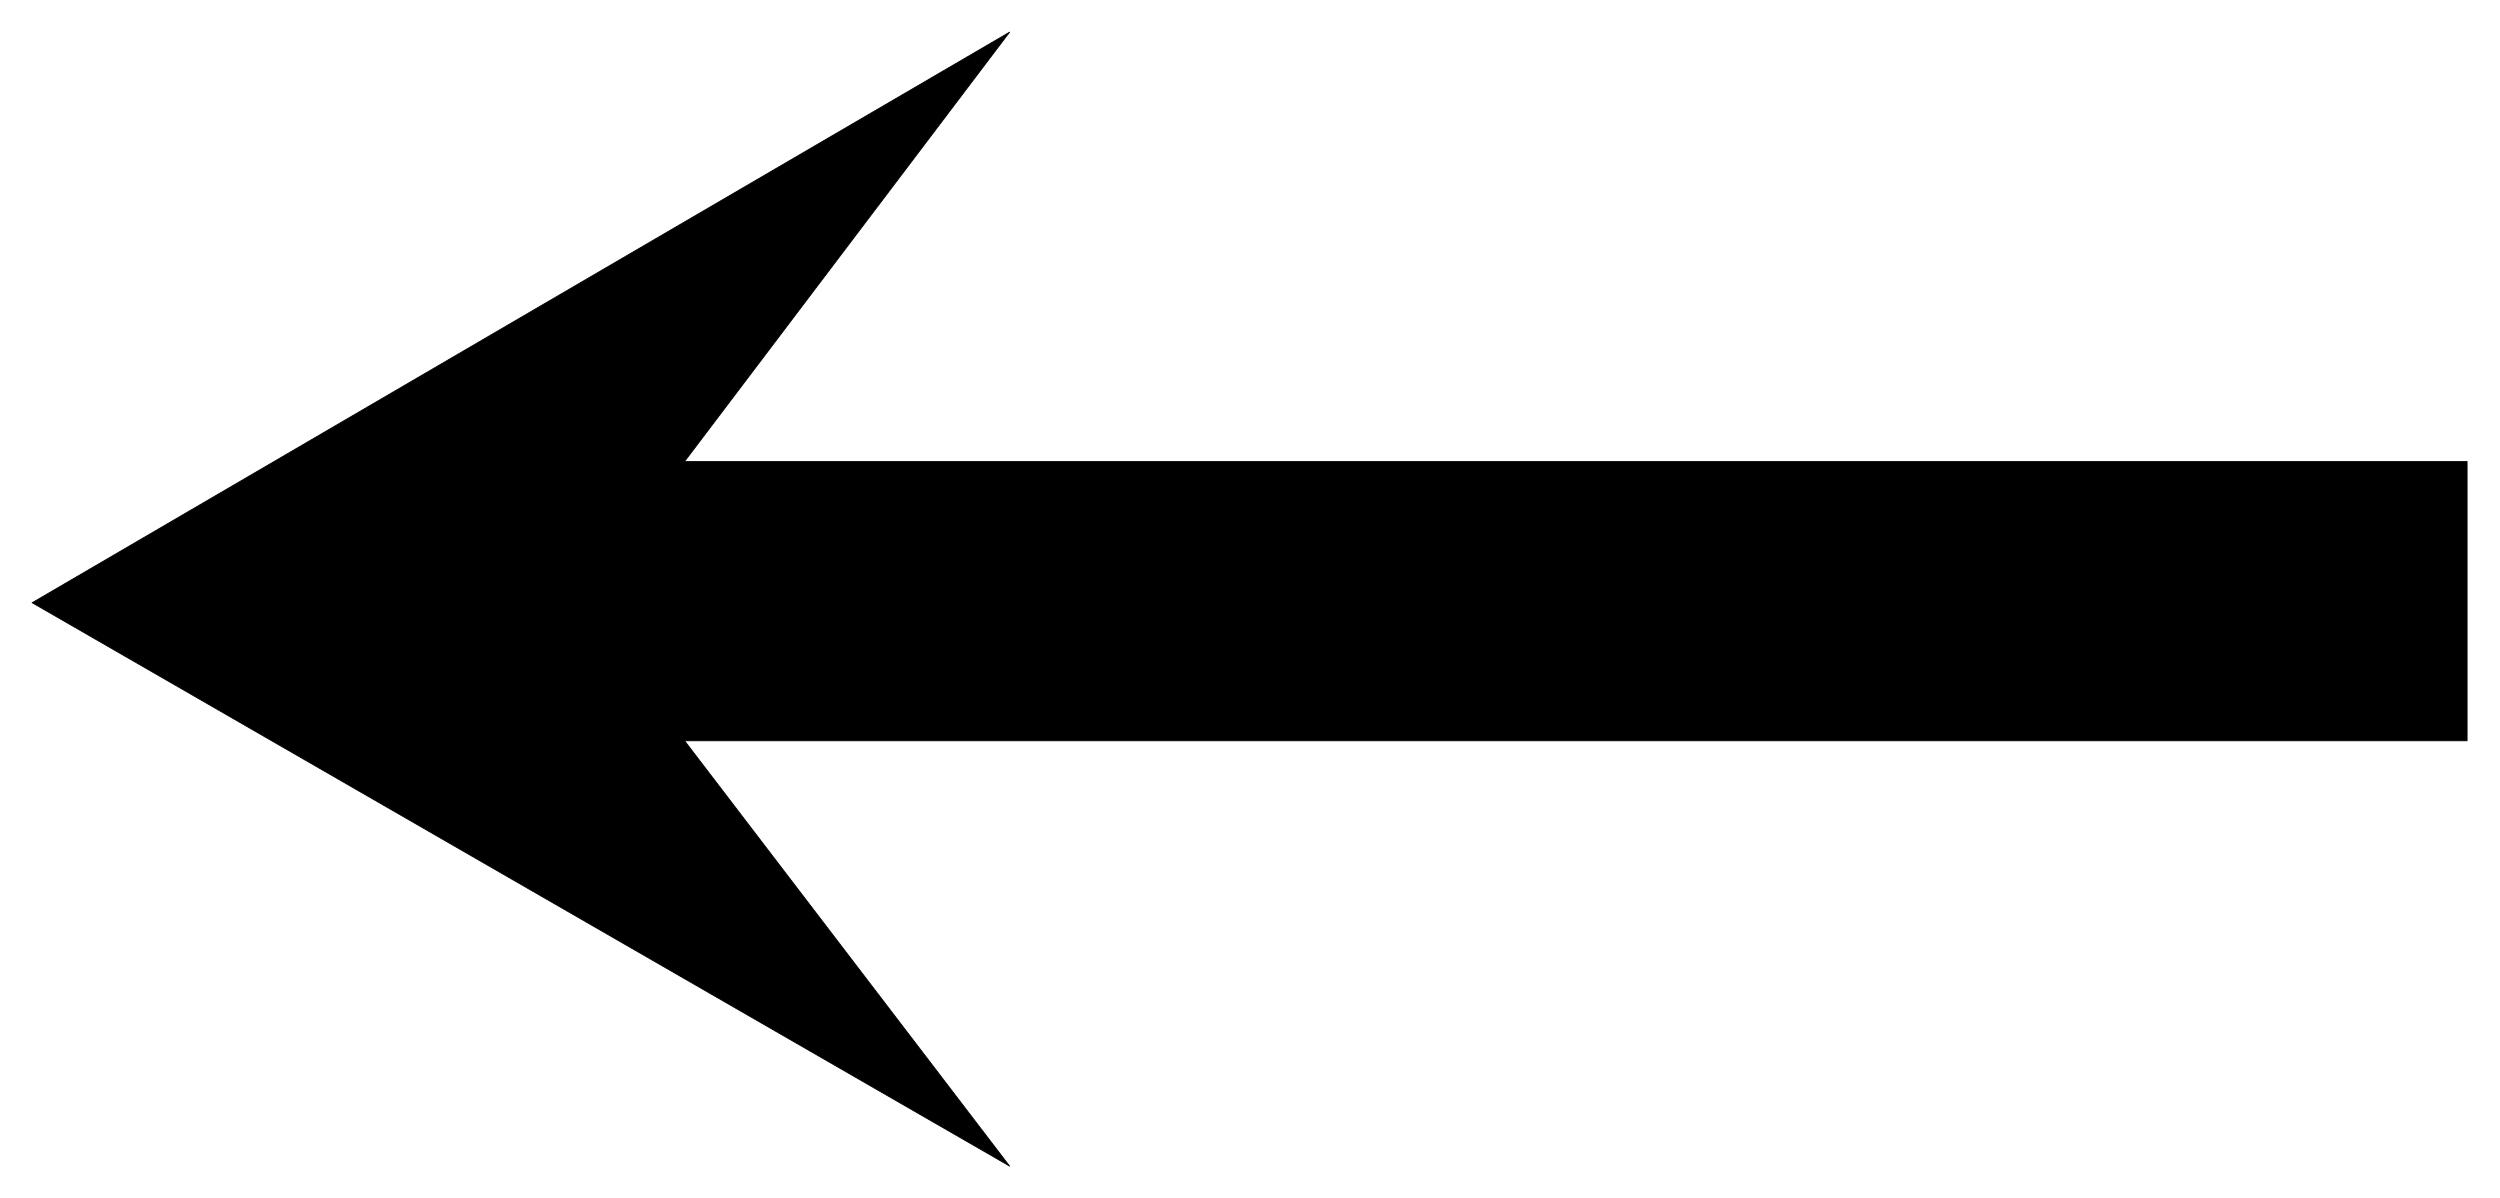 <svg xmlns="http://www.w3.org/2000/svg" width="493.465" height="236.515" fill-rule="evenodd" stroke-linecap="round" preserveAspectRatio="none" viewBox="0 0 3115 1493"><style>.brush0{fill:#fff}</style><path d="M3074 575v348H853l405 530L40 751 1258 40 853 575h2221z" style="fill:#000;stroke:#000;stroke-width:1;stroke-linejoin:round"/></svg>
